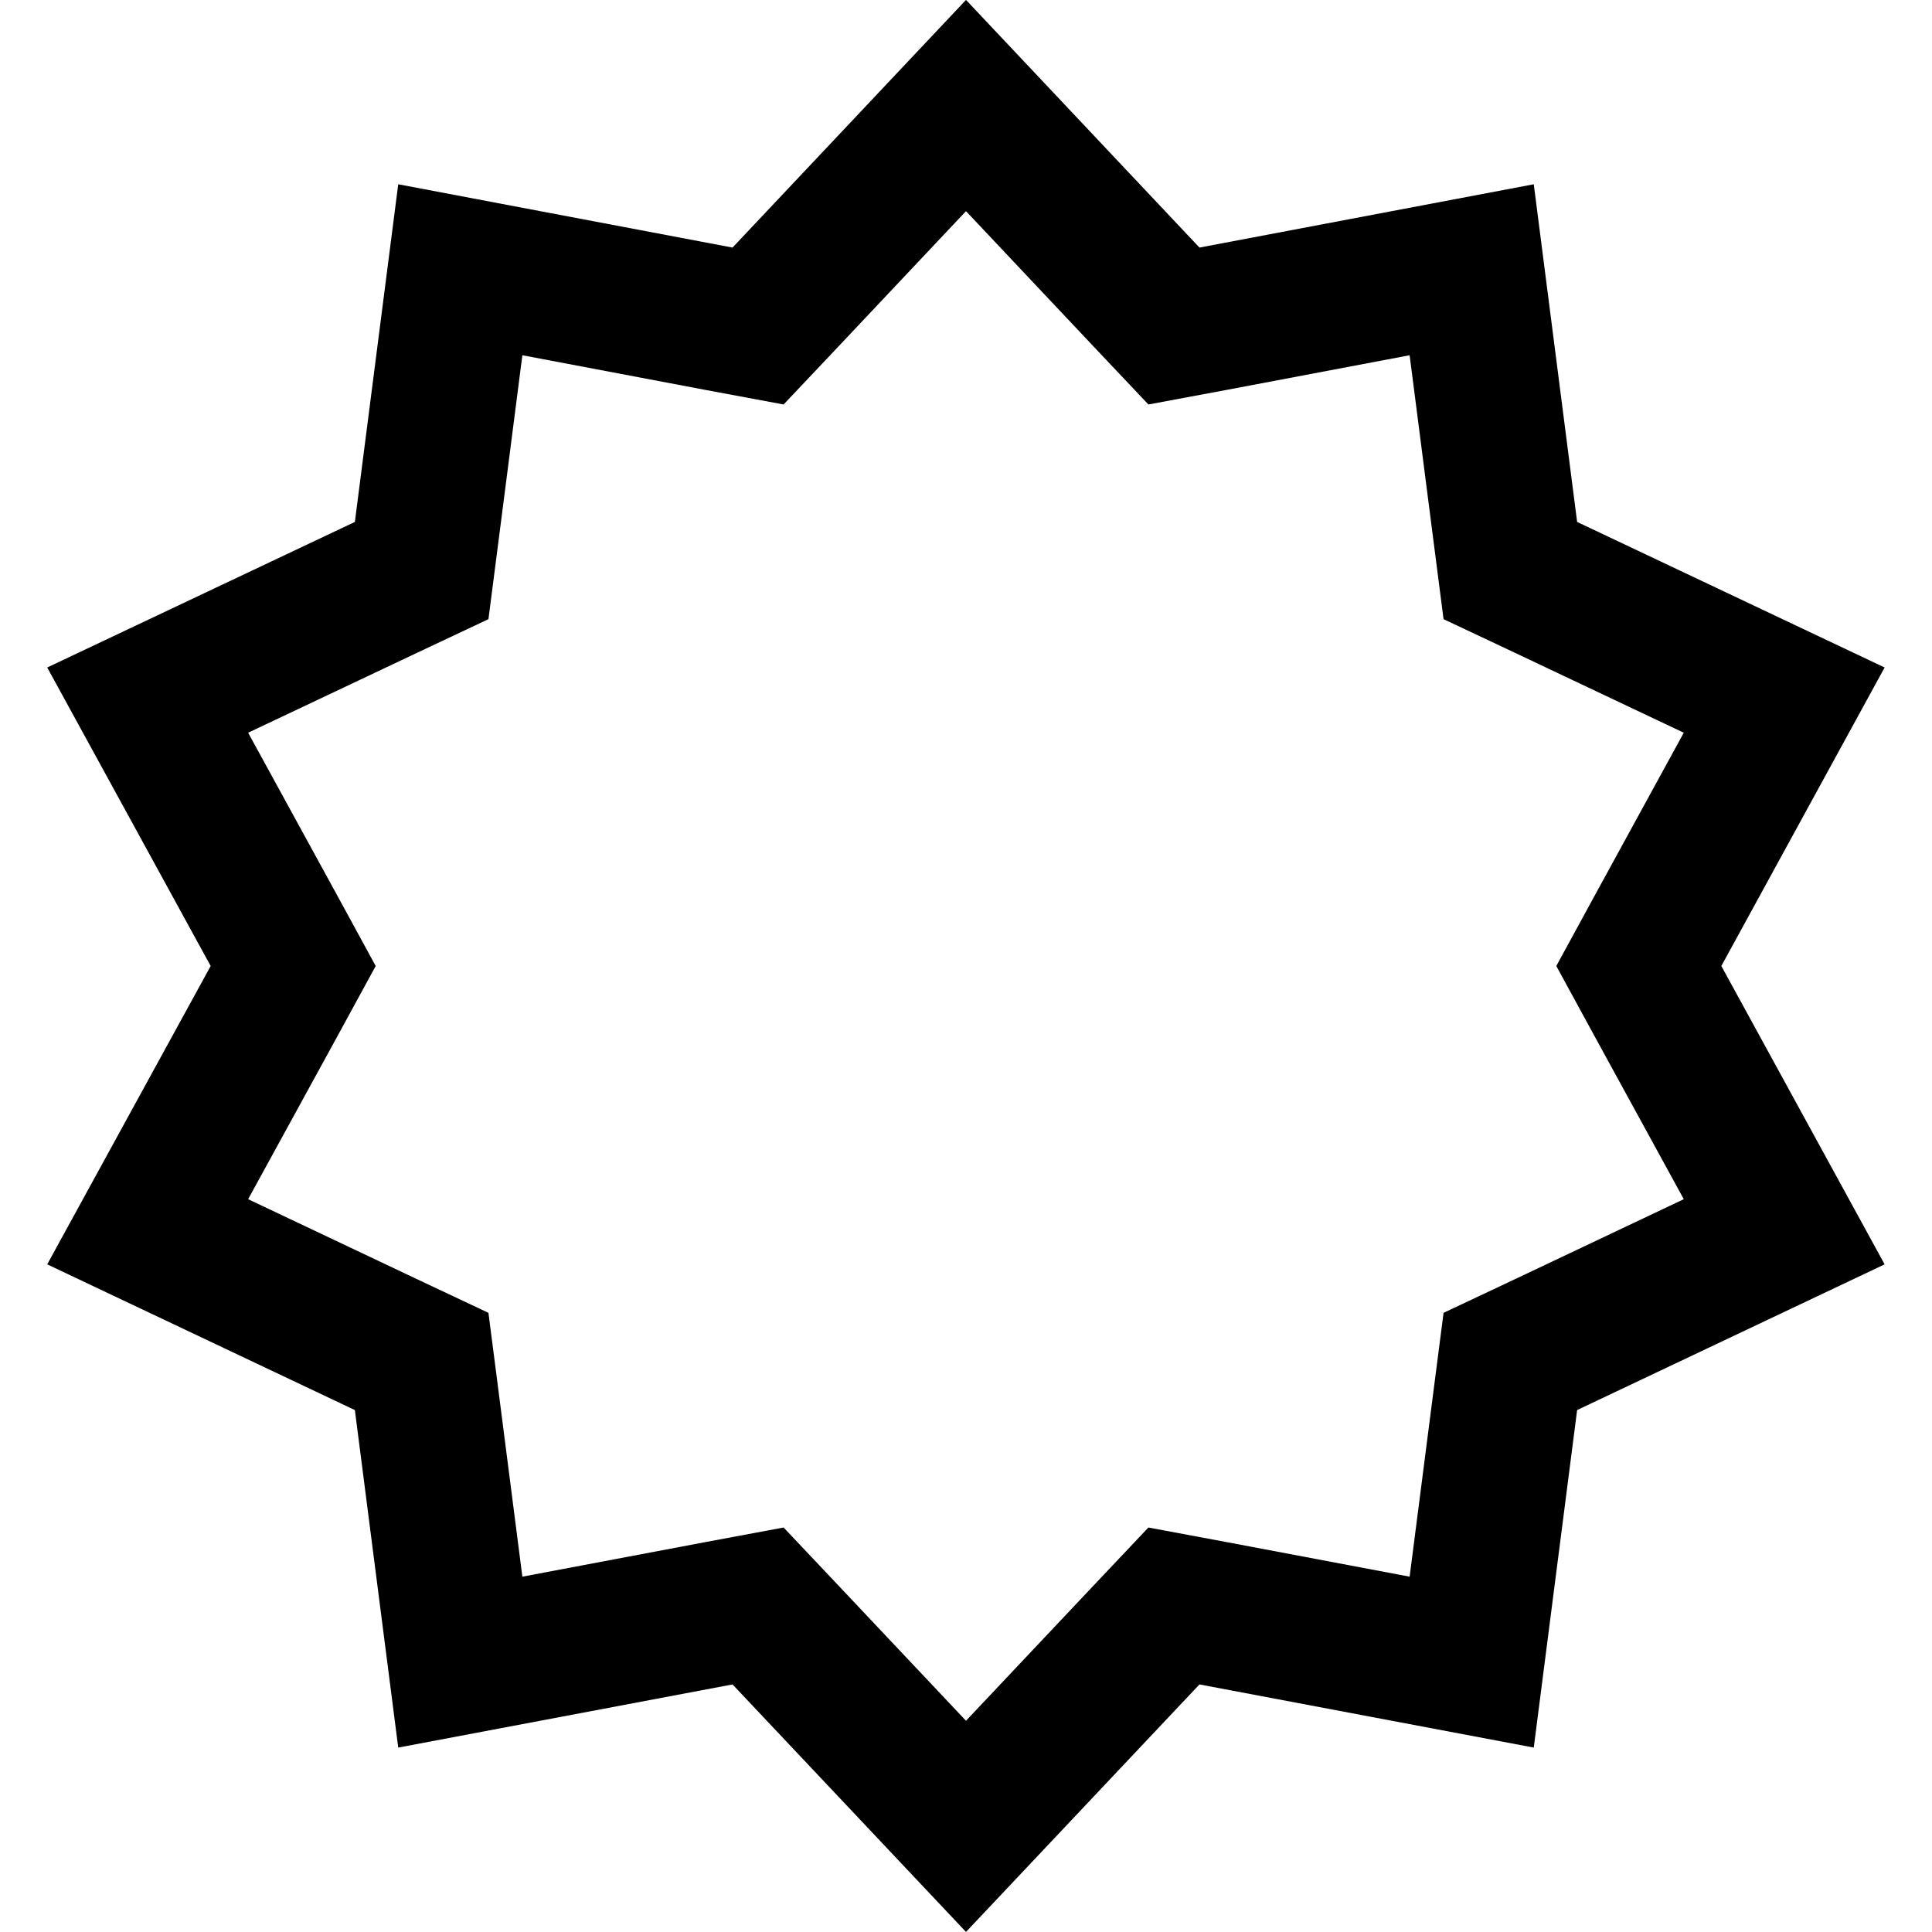<?xml version="1.0" encoding="utf-8"?>
<svg xmlns="http://www.w3.org/2000/svg" fill="none" height="100%" overflow="visible" preserveAspectRatio="none" style="display: block;" viewBox="0 0 16 16" width="100%">
<path d="M9.497 2.462L9.722 2.7L10.044 2.64L12.188 2.234L12.466 4.399L12.508 4.725L12.805 4.865L14.776 5.798L13.729 7.712L13.572 8L13.729 8.288L14.776 10.201L12.805 11.135L12.508 11.275L12.466 11.601L12.188 13.765L10.044 13.36L9.722 13.3L9.497 13.538L8 15.125L6.503 13.538L6.278 13.3L5.956 13.36L3.812 13.765L3.534 11.601L3.492 11.275L3.195 11.135L1.223 10.201L2.271 8.288L2.428 8L2.271 7.712L1.223 5.798L3.195 4.865L3.492 4.725L3.534 4.399L3.812 2.234L5.956 2.64L6.278 2.7L6.503 2.462L8 0.874L9.497 2.462Z" id="Star 6" stroke="#4F61F9" stroke-width="1.2" style="stroke:#4F61F9;stroke:color(display-p3 0.31 0.38 0.977);stroke-opacity:1;"/>
</svg>
